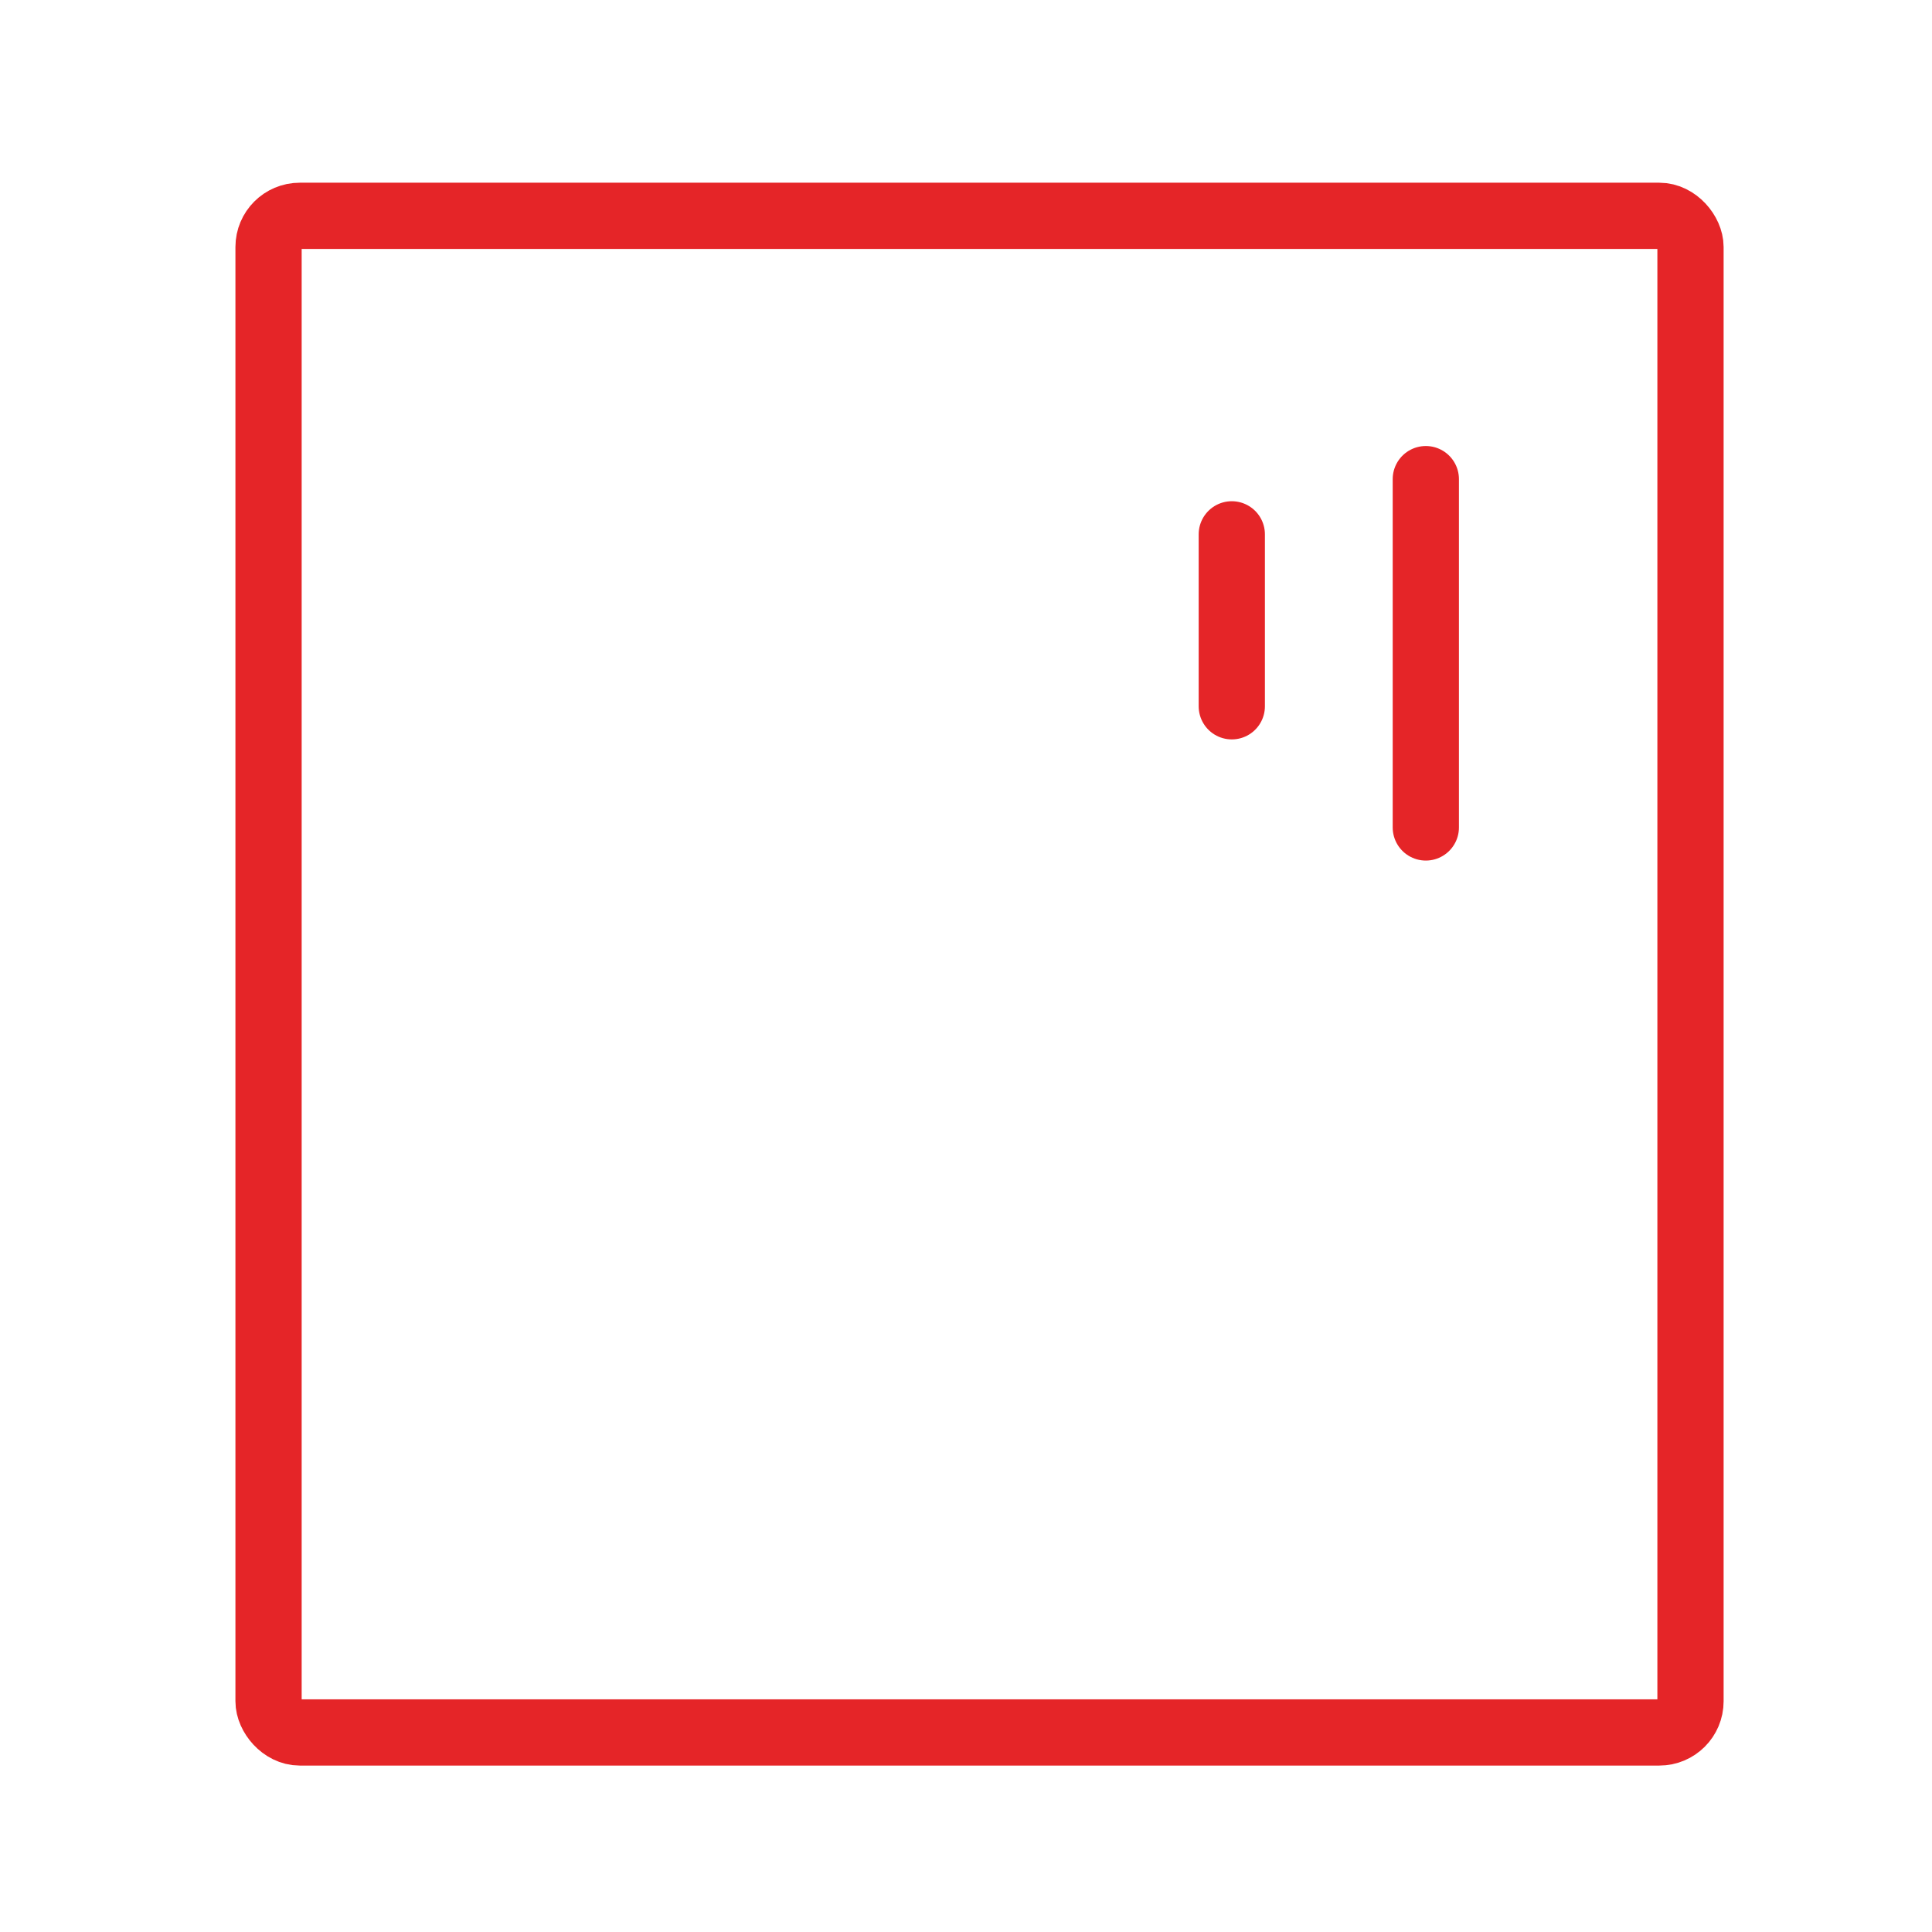 <svg xmlns="http://www.w3.org/2000/svg" id="Laag_1" viewBox="0 0 70 70"><defs><style>.cls-1{stroke-linejoin:round;}.cls-1,.cls-2{fill:none;stroke:#e52528;stroke-linecap:round;stroke-width:2.4px;}.cls-2{stroke-miterlimit:10;}</style></defs><g id="Group_7"><rect id="Rectangle_170" class="cls-1" x="9.73" y="7.82" width="51.52" height="54.95" rx="1.13" ry="1.13"></rect><line id="Line_53" class="cls-2" x1="44.63" y1="19.36" x2="44.63" y2="25.59"></line><line id="Line_54" class="cls-2" x1="51.66" y1="17.36" x2="51.66" y2="29.98"></line></g></svg>